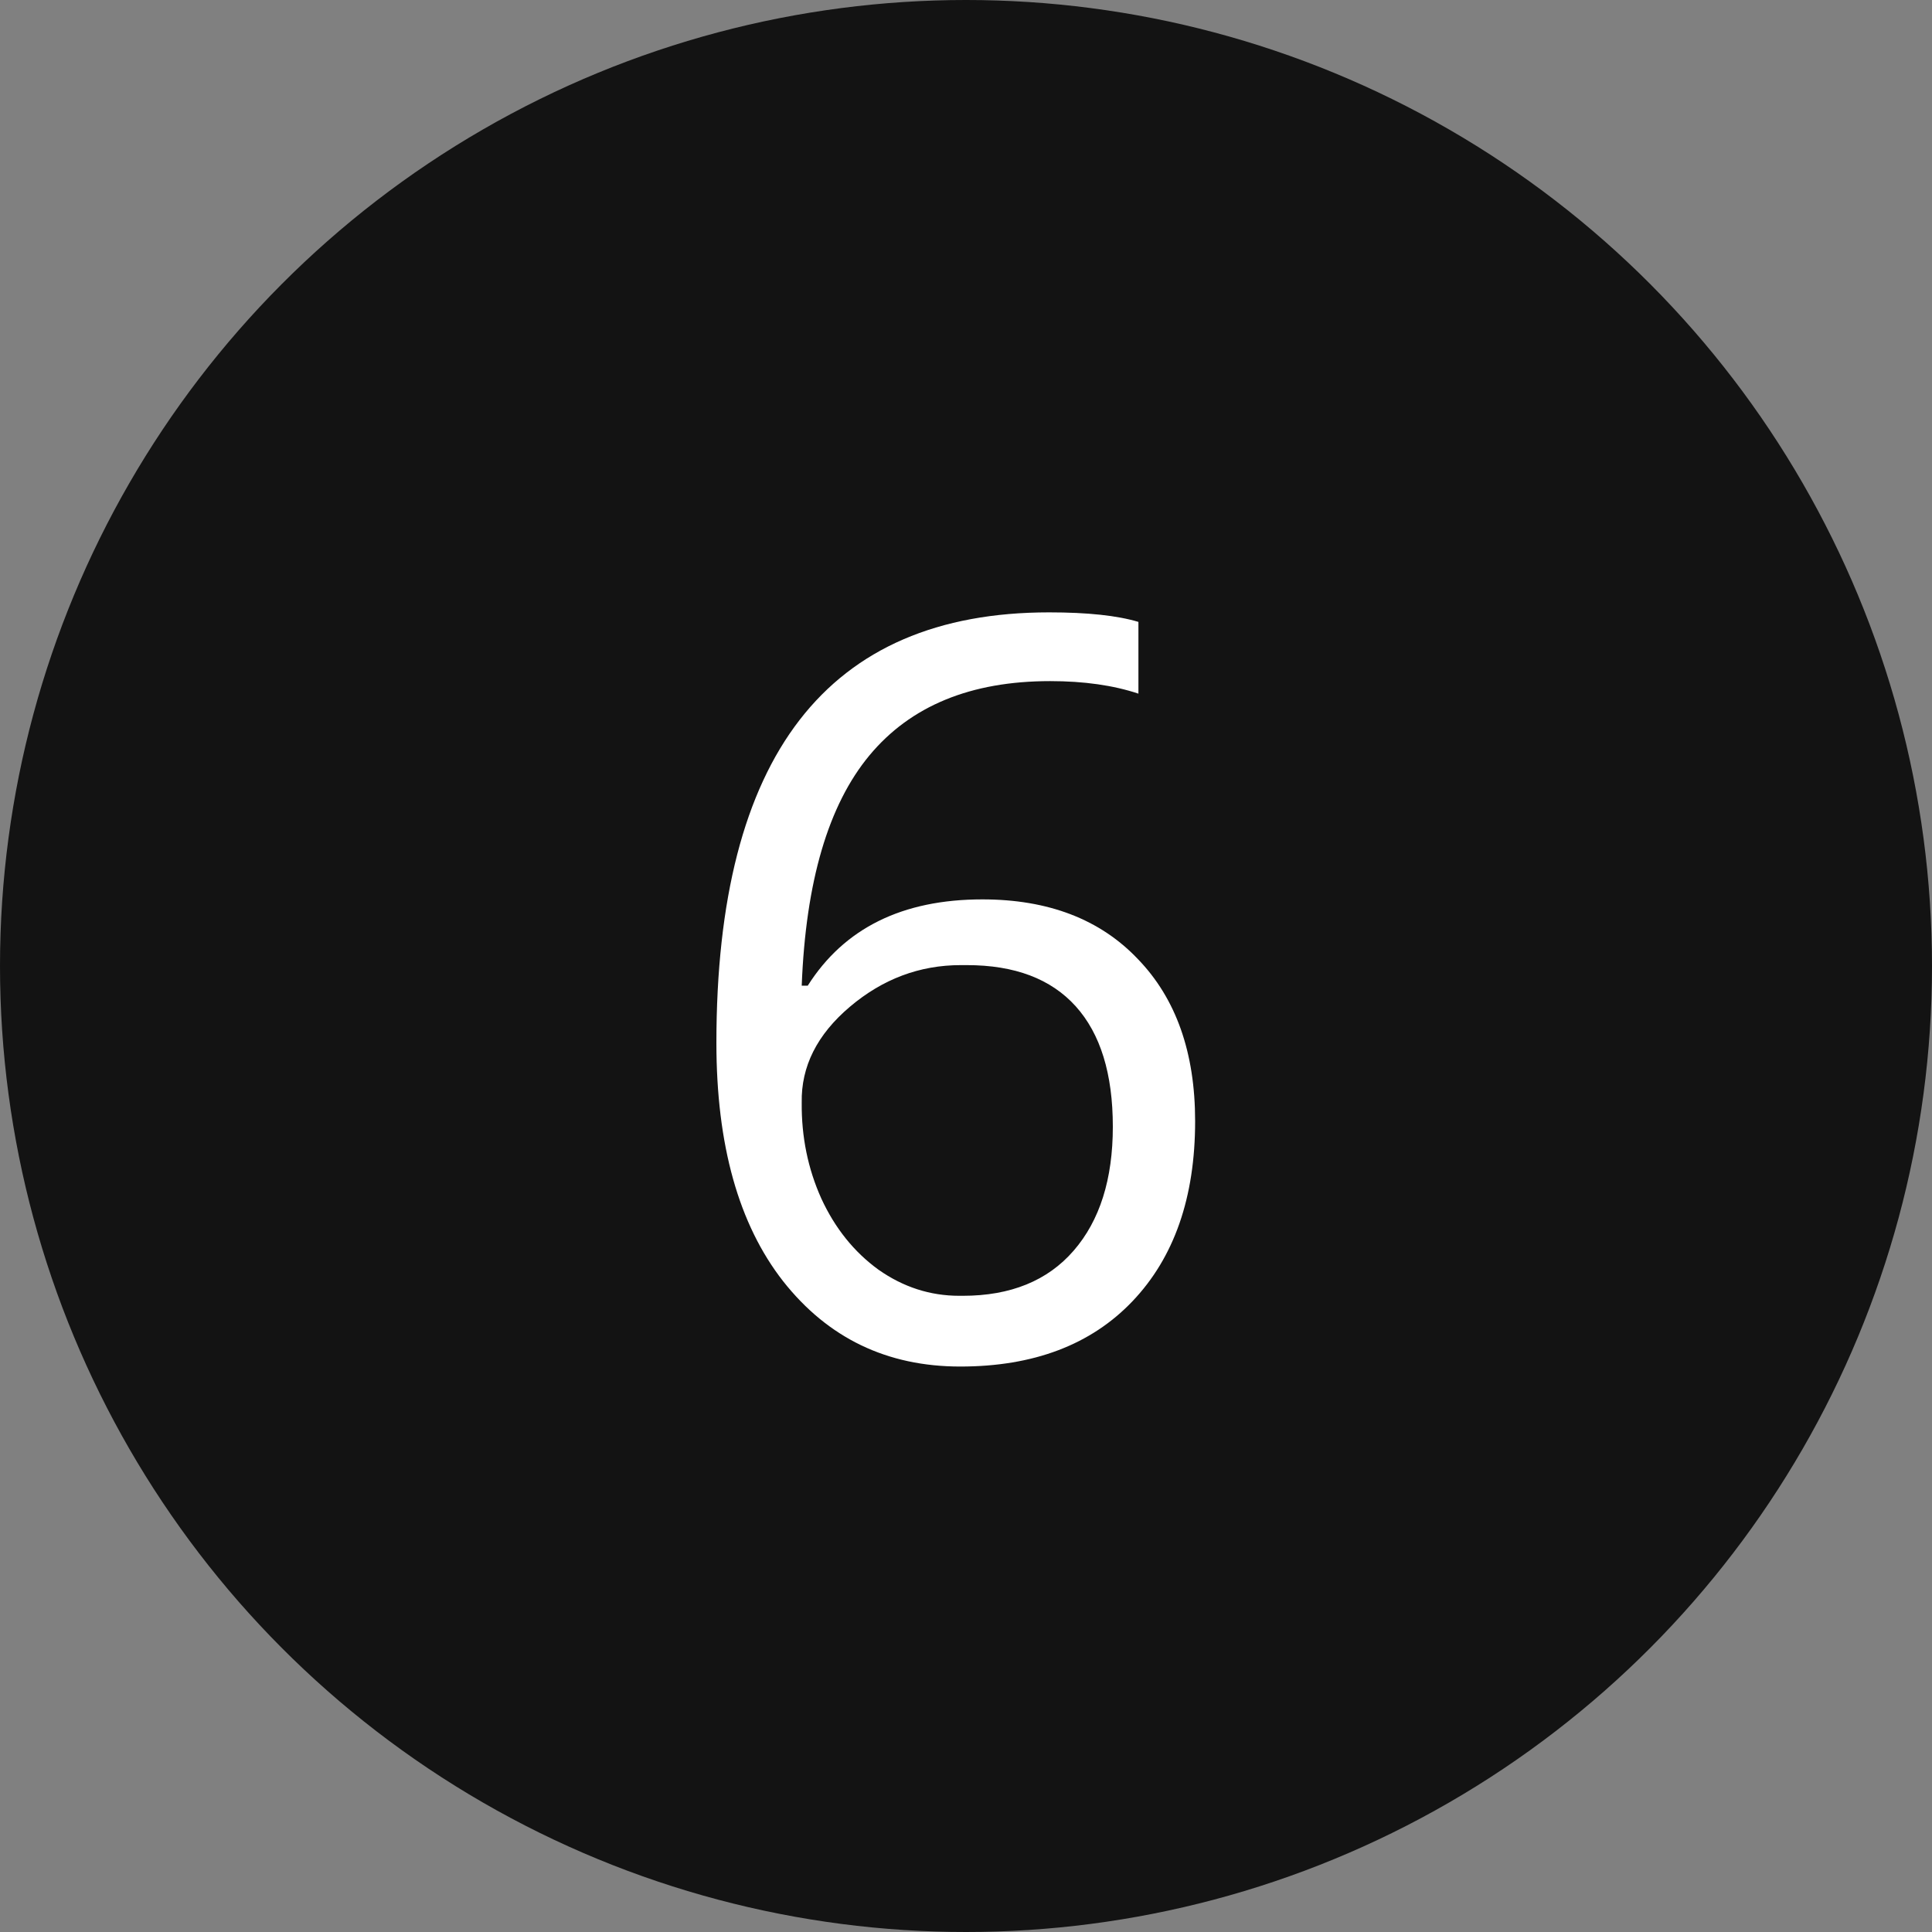 <?xml version="1.0" encoding="UTF-8"?> <svg xmlns="http://www.w3.org/2000/svg" width="94" height="94" viewBox="0 0 94 94" fill="none"><rect x="0" y="0" width="94" height="94" fill="#808080" stroke="none"/> <circle cx="47" cy="47" r="47" fill="black" fill-opacity="0.85"></circle> <path d="M47.796 43.759C51.002 43.759 53.525 44.727 55.364 46.664C57.22 48.585 58.148 51.213 58.148 54.55C58.148 58.261 57.13 61.182 55.096 63.315C53.078 65.43 50.286 66.488 46.722 66.488C43.157 66.488 40.285 65.105 38.103 62.338C35.939 59.571 34.856 55.705 34.856 50.741C34.856 36.776 40.252 29.794 51.043 29.794C52.915 29.794 54.363 29.949 55.389 30.258V33.749C54.168 33.342 52.736 33.139 51.092 33.139C47.234 33.139 44.305 34.343 42.303 36.752C40.301 39.161 39.202 42.896 39.007 47.958H39.3C41.074 45.158 43.906 43.759 47.796 43.759ZM46.746 46.957C44.744 46.957 42.946 47.633 41.351 48.983C39.755 50.334 38.974 51.889 39.007 53.647C38.991 55.307 39.308 56.861 39.959 58.31C40.626 59.758 41.554 60.914 42.742 61.776C43.947 62.623 45.257 63.046 46.673 63.046C46.738 63.046 46.795 63.046 46.844 63.046C49.171 63.046 50.97 62.313 52.239 60.849C53.509 59.384 54.144 57.374 54.144 54.818C54.144 52.247 53.541 50.294 52.337 48.959C51.133 47.624 49.367 46.957 47.039 46.957C46.941 46.957 46.844 46.957 46.746 46.957Z" fill="white"></path> </svg> 